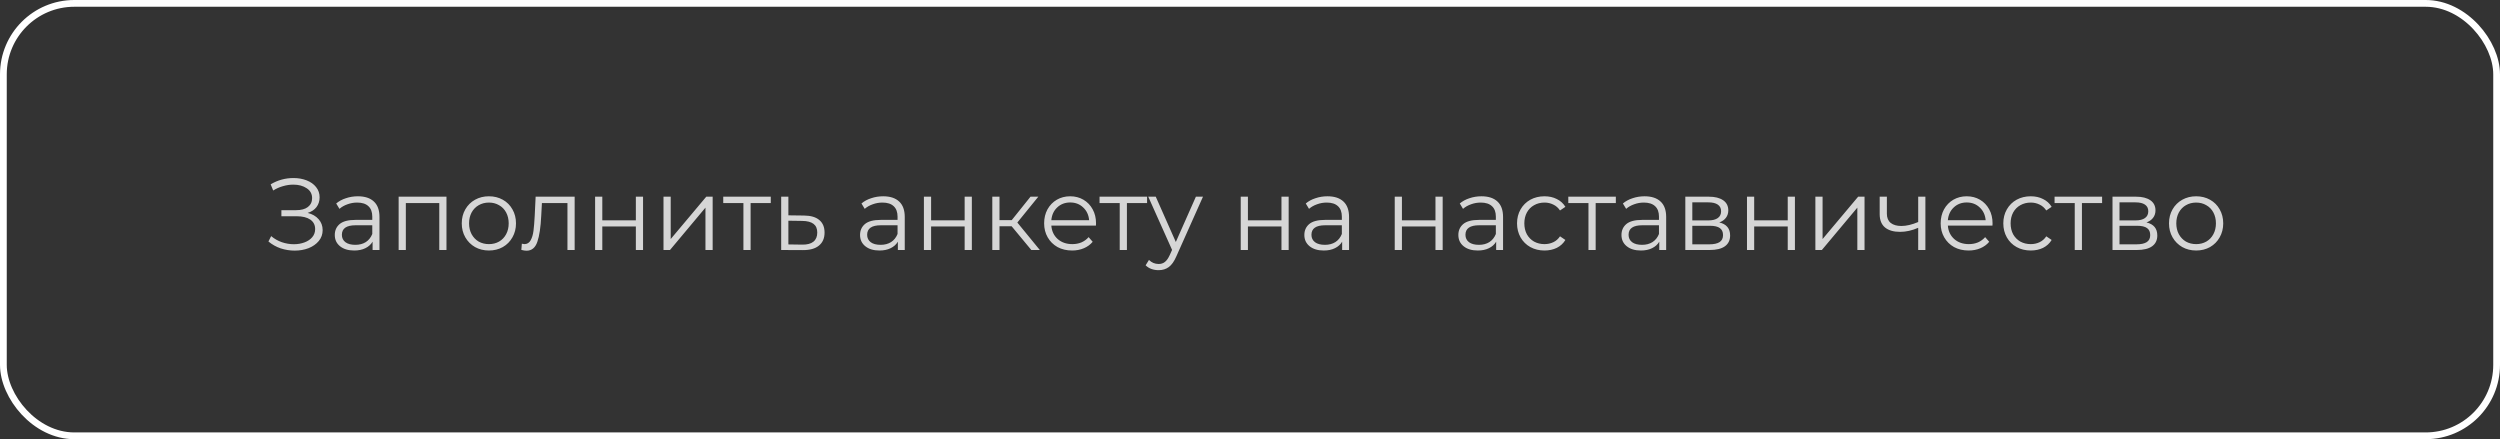 <?xml version="1.0" encoding="UTF-8"?> <svg xmlns="http://www.w3.org/2000/svg" width="370" height="65" viewBox="0 0 370 65" fill="none"><rect x="0" y="0" width="370" height="65" fill="#333333" stroke="none"/> <path d="M45.532 31.51C46.222 31.68 46.762 31.99 47.152 32.44C47.552 32.89 47.752 33.43 47.752 34.06C47.752 34.67 47.562 35.205 47.182 35.665C46.802 36.125 46.297 36.48 45.667 36.73C45.037 36.97 44.352 37.09 43.612 37.09C42.912 37.09 42.222 36.98 41.542 36.76C40.872 36.53 40.267 36.19 39.727 35.74L40.132 34.945C40.592 35.335 41.117 35.635 41.707 35.845C42.297 36.045 42.892 36.145 43.492 36.145C44.062 36.145 44.587 36.055 45.067 35.875C45.547 35.695 45.927 35.44 46.207 35.11C46.497 34.77 46.642 34.37 46.642 33.91C46.642 33.3 46.402 32.83 45.922 32.5C45.442 32.17 44.767 32.005 43.897 32.005H41.647V31.105H43.837C44.577 31.105 45.152 30.95 45.562 30.64C45.982 30.32 46.192 29.88 46.192 29.32C46.192 28.7 45.927 28.215 45.397 27.865C44.867 27.505 44.202 27.325 43.402 27.325C42.902 27.325 42.397 27.4 41.887 27.55C41.377 27.69 40.892 27.905 40.432 28.195L40.057 27.28C41.097 26.66 42.222 26.35 43.432 26.35C44.142 26.35 44.792 26.465 45.382 26.695C45.972 26.925 46.437 27.255 46.777 27.685C47.127 28.115 47.302 28.62 47.302 29.2C47.302 29.76 47.147 30.245 46.837 30.655C46.527 31.055 46.092 31.34 45.532 31.51ZM52.968 29.05C53.998 29.05 54.788 29.31 55.338 29.83C55.888 30.34 56.163 31.1 56.163 32.11V37H55.143V35.77C54.903 36.18 54.548 36.5 54.078 36.73C53.618 36.96 53.068 37.075 52.428 37.075C51.548 37.075 50.848 36.865 50.328 36.445C49.808 36.025 49.548 35.47 49.548 34.78C49.548 34.11 49.788 33.57 50.268 33.16C50.758 32.75 51.533 32.545 52.593 32.545H55.098V32.065C55.098 31.385 54.908 30.87 54.528 30.52C54.148 30.16 53.593 29.98 52.863 29.98C52.363 29.98 51.883 30.065 51.423 30.235C50.963 30.395 50.568 30.62 50.238 30.91L49.758 30.115C50.158 29.775 50.638 29.515 51.198 29.335C51.758 29.145 52.348 29.05 52.968 29.05ZM52.593 36.235C53.193 36.235 53.708 36.1 54.138 35.83C54.568 35.55 54.888 35.15 55.098 34.63V33.34H52.623C51.273 33.34 50.598 33.81 50.598 34.75C50.598 35.21 50.773 35.575 51.123 35.845C51.473 36.105 51.963 36.235 52.593 36.235ZM66.078 29.11V37H65.013V30.055H60.063V37H58.998V29.11H66.078ZM72.361 37.075C71.601 37.075 70.916 36.905 70.306 36.565C69.696 36.215 69.216 35.735 68.866 35.125C68.516 34.515 68.341 33.825 68.341 33.055C68.341 32.285 68.516 31.595 68.866 30.985C69.216 30.375 69.696 29.9 70.306 29.56C70.916 29.22 71.601 29.05 72.361 29.05C73.121 29.05 73.806 29.22 74.416 29.56C75.026 29.9 75.501 30.375 75.841 30.985C76.191 31.595 76.366 32.285 76.366 33.055C76.366 33.825 76.191 34.515 75.841 35.125C75.501 35.735 75.026 36.215 74.416 36.565C73.806 36.905 73.121 37.075 72.361 37.075ZM72.361 36.13C72.921 36.13 73.421 36.005 73.861 35.755C74.311 35.495 74.661 35.13 74.911 34.66C75.161 34.19 75.286 33.655 75.286 33.055C75.286 32.455 75.161 31.92 74.911 31.45C74.661 30.98 74.311 30.62 73.861 30.37C73.421 30.11 72.921 29.98 72.361 29.98C71.801 29.98 71.296 30.11 70.846 30.37C70.406 30.62 70.056 30.98 69.796 31.45C69.546 31.92 69.421 32.455 69.421 33.055C69.421 33.655 69.546 34.19 69.796 34.66C70.056 35.13 70.406 35.495 70.846 35.755C71.296 36.005 71.801 36.13 72.361 36.13ZM85.048 29.11V37H83.983V30.055H80.203L80.098 32.005C80.018 33.645 79.828 34.905 79.528 35.785C79.228 36.665 78.693 37.105 77.923 37.105C77.713 37.105 77.458 37.065 77.158 36.985L77.233 36.07C77.413 36.11 77.538 36.13 77.608 36.13C78.018 36.13 78.328 35.94 78.538 35.56C78.748 35.18 78.888 34.71 78.958 34.15C79.028 33.59 79.088 32.85 79.138 31.93L79.273 29.11H85.048ZM88.076 29.11H89.141V32.605H94.106V29.11H95.171V37H94.106V33.52H89.141V37H88.076V29.11ZM98.198 29.11H99.263V35.38L104.528 29.11H105.473V37H104.408V30.73L99.158 37H98.198V29.11ZM114.075 30.055H111.09V37H110.025V30.055H107.04V29.11H114.075V30.055ZM119.005 31.9C119.995 31.91 120.745 32.13 121.255 32.56C121.775 32.99 122.035 33.61 122.035 34.42C122.035 35.26 121.755 35.905 121.195 36.355C120.645 36.805 119.845 37.025 118.795 37.015L115.615 37V29.11H116.68V31.87L119.005 31.9ZM118.735 36.205C119.465 36.215 120.015 36.07 120.385 35.77C120.765 35.46 120.955 35.01 120.955 34.42C120.955 33.84 120.77 33.41 120.4 33.13C120.03 32.85 119.475 32.705 118.735 32.695L116.68 32.665V36.175L118.735 36.205ZM130.708 29.05C131.738 29.05 132.528 29.31 133.078 29.83C133.628 30.34 133.903 31.1 133.903 32.11V37H132.883V35.77C132.643 36.18 132.288 36.5 131.818 36.73C131.358 36.96 130.808 37.075 130.168 37.075C129.288 37.075 128.588 36.865 128.068 36.445C127.548 36.025 127.288 35.47 127.288 34.78C127.288 34.11 127.528 33.57 128.008 33.16C128.498 32.75 129.273 32.545 130.333 32.545H132.838V32.065C132.838 31.385 132.648 30.87 132.268 30.52C131.888 30.16 131.333 29.98 130.603 29.98C130.103 29.98 129.623 30.065 129.163 30.235C128.703 30.395 128.308 30.62 127.978 30.91L127.498 30.115C127.898 29.775 128.378 29.515 128.938 29.335C129.498 29.145 130.088 29.05 130.708 29.05ZM130.333 36.235C130.933 36.235 131.448 36.1 131.878 35.83C132.308 35.55 132.628 35.15 132.838 34.63V33.34H130.363C129.013 33.34 128.338 33.81 128.338 34.75C128.338 35.21 128.513 35.575 128.863 35.845C129.213 36.105 129.703 36.235 130.333 36.235ZM136.738 29.11H137.803V32.605H142.768V29.11H143.833V37H142.768V33.52H137.803V37H136.738V29.11ZM149.725 33.49H147.925V37H146.86V29.11H147.925V32.575H149.74L152.515 29.11H153.67L150.565 32.935L153.895 37H152.635L149.725 33.49ZM162.197 33.385H155.597C155.657 34.205 155.972 34.87 156.542 35.38C157.112 35.88 157.832 36.13 158.702 36.13C159.192 36.13 159.642 36.045 160.052 35.875C160.462 35.695 160.817 35.435 161.117 35.095L161.717 35.785C161.367 36.205 160.927 36.525 160.397 36.745C159.877 36.965 159.302 37.075 158.672 37.075C157.862 37.075 157.142 36.905 156.512 36.565C155.892 36.215 155.407 35.735 155.057 35.125C154.707 34.515 154.532 33.825 154.532 33.055C154.532 32.285 154.697 31.595 155.027 30.985C155.367 30.375 155.827 29.9 156.407 29.56C156.997 29.22 157.657 29.05 158.387 29.05C159.117 29.05 159.772 29.22 160.352 29.56C160.932 29.9 161.387 30.375 161.717 30.985C162.047 31.585 162.212 32.275 162.212 33.055L162.197 33.385ZM158.387 29.965C157.627 29.965 156.987 30.21 156.467 30.7C155.957 31.18 155.667 31.81 155.597 32.59H161.192C161.122 31.81 160.827 31.18 160.307 30.7C159.797 30.21 159.157 29.965 158.387 29.965ZM169.768 30.055H166.783V37H165.718V30.055H162.733V29.11H169.768V30.055ZM178.042 29.11L174.097 37.945C173.777 38.685 173.407 39.21 172.987 39.52C172.567 39.83 172.062 39.985 171.472 39.985C171.092 39.985 170.737 39.925 170.407 39.805C170.077 39.685 169.792 39.505 169.552 39.265L170.047 38.47C170.447 38.87 170.927 39.07 171.487 39.07C171.847 39.07 172.152 38.97 172.402 38.77C172.662 38.57 172.902 38.23 173.122 37.75L173.467 36.985L169.942 29.11H171.052L174.022 35.815L176.992 29.11H178.042ZM183.627 29.11H184.692V32.605H189.657V29.11H190.722V37H189.657V33.52H184.692V37H183.627V29.11ZM196.464 29.05C197.494 29.05 198.284 29.31 198.834 29.83C199.384 30.34 199.659 31.1 199.659 32.11V37H198.639V35.77C198.399 36.18 198.044 36.5 197.574 36.73C197.114 36.96 196.564 37.075 195.924 37.075C195.044 37.075 194.344 36.865 193.824 36.445C193.304 36.025 193.044 35.47 193.044 34.78C193.044 34.11 193.284 33.57 193.764 33.16C194.254 32.75 195.029 32.545 196.089 32.545H198.594V32.065C198.594 31.385 198.404 30.87 198.024 30.52C197.644 30.16 197.089 29.98 196.359 29.98C195.859 29.98 195.379 30.065 194.919 30.235C194.459 30.395 194.064 30.62 193.734 30.91L193.254 30.115C193.654 29.775 194.134 29.515 194.694 29.335C195.254 29.145 195.844 29.05 196.464 29.05ZM196.089 36.235C196.689 36.235 197.204 36.1 197.634 35.83C198.064 35.55 198.384 35.15 198.594 34.63V33.34H196.119C194.769 33.34 194.094 33.81 194.094 34.75C194.094 35.21 194.269 35.575 194.619 35.845C194.969 36.105 195.459 36.235 196.089 36.235ZM206.42 29.11H207.485V32.605H212.45V29.11H213.515V37H212.45V33.52H207.485V37H206.42V29.11ZM219.257 29.05C220.287 29.05 221.077 29.31 221.627 29.83C222.177 30.34 222.452 31.1 222.452 32.11V37H221.432V35.77C221.192 36.18 220.837 36.5 220.367 36.73C219.907 36.96 219.357 37.075 218.717 37.075C217.837 37.075 217.137 36.865 216.617 36.445C216.097 36.025 215.837 35.47 215.837 34.78C215.837 34.11 216.077 33.57 216.557 33.16C217.047 32.75 217.822 32.545 218.882 32.545H221.387V32.065C221.387 31.385 221.197 30.87 220.817 30.52C220.437 30.16 219.882 29.98 219.152 29.98C218.652 29.98 218.172 30.065 217.712 30.235C217.252 30.395 216.857 30.62 216.527 30.91L216.047 30.115C216.447 29.775 216.927 29.515 217.487 29.335C218.047 29.145 218.637 29.05 219.257 29.05ZM218.882 36.235C219.482 36.235 219.997 36.1 220.427 35.83C220.857 35.55 221.177 35.15 221.387 34.63V33.34H218.912C217.562 33.34 216.887 33.81 216.887 34.75C216.887 35.21 217.062 35.575 217.412 35.845C217.762 36.105 218.252 36.235 218.882 36.235ZM228.587 37.075C227.807 37.075 227.107 36.905 226.487 36.565C225.877 36.225 225.397 35.75 225.047 35.14C224.697 34.52 224.522 33.825 224.522 33.055C224.522 32.285 224.697 31.595 225.047 30.985C225.397 30.375 225.877 29.9 226.487 29.56C227.107 29.22 227.807 29.05 228.587 29.05C229.267 29.05 229.872 29.185 230.402 29.455C230.942 29.715 231.367 30.1 231.677 30.61L230.882 31.15C230.622 30.76 230.292 30.47 229.892 30.28C229.492 30.08 229.057 29.98 228.587 29.98C228.017 29.98 227.502 30.11 227.042 30.37C226.592 30.62 226.237 30.98 225.977 31.45C225.727 31.92 225.602 32.455 225.602 33.055C225.602 33.665 225.727 34.205 225.977 34.675C226.237 35.135 226.592 35.495 227.042 35.755C227.502 36.005 228.017 36.13 228.587 36.13C229.057 36.13 229.492 36.035 229.892 35.845C230.292 35.655 230.622 35.365 230.882 34.975L231.677 35.515C231.367 36.025 230.942 36.415 230.402 36.685C229.862 36.945 229.257 37.075 228.587 37.075ZM239.143 30.055H236.158V37H235.093V30.055H232.108V29.11H239.143V30.055ZM243.398 29.05C244.428 29.05 245.218 29.31 245.768 29.83C246.318 30.34 246.593 31.1 246.593 32.11V37H245.573V35.77C245.333 36.18 244.978 36.5 244.508 36.73C244.048 36.96 243.498 37.075 242.858 37.075C241.978 37.075 241.278 36.865 240.758 36.445C240.238 36.025 239.978 35.47 239.978 34.78C239.978 34.11 240.218 33.57 240.698 33.16C241.188 32.75 241.963 32.545 243.023 32.545H245.528V32.065C245.528 31.385 245.338 30.87 244.958 30.52C244.578 30.16 244.023 29.98 243.293 29.98C242.793 29.98 242.313 30.065 241.853 30.235C241.393 30.395 240.998 30.62 240.668 30.91L240.188 30.115C240.588 29.775 241.068 29.515 241.628 29.335C242.188 29.145 242.778 29.05 243.398 29.05ZM243.023 36.235C243.623 36.235 244.138 36.1 244.568 35.83C244.998 35.55 245.318 35.15 245.528 34.63V33.34H243.053C241.703 33.34 241.028 33.81 241.028 34.75C241.028 35.21 241.203 35.575 241.553 35.845C241.903 36.105 242.393 36.235 243.023 36.235ZM254.453 32.92C255.523 33.17 256.058 33.815 256.058 34.855C256.058 35.545 255.803 36.075 255.293 36.445C254.783 36.815 254.023 37 253.013 37H249.428V29.11H252.908C253.808 29.11 254.513 29.285 255.023 29.635C255.533 29.985 255.788 30.485 255.788 31.135C255.788 31.565 255.668 31.935 255.428 32.245C255.198 32.545 254.873 32.77 254.453 32.92ZM250.463 32.62H252.833C253.443 32.62 253.908 32.505 254.228 32.275C254.558 32.045 254.723 31.71 254.723 31.27C254.723 30.83 254.558 30.5 254.228 30.28C253.908 30.06 253.443 29.95 252.833 29.95H250.463V32.62ZM252.968 36.16C253.648 36.16 254.158 36.05 254.498 35.83C254.838 35.61 255.008 35.265 255.008 34.795C255.008 34.325 254.853 33.98 254.543 33.76C254.233 33.53 253.743 33.415 253.073 33.415H250.463V36.16H252.968ZM258.554 29.11H259.619V32.605H264.584V29.11H265.649V37H264.584V33.52H259.619V37H258.554V29.11ZM268.676 29.11H269.741V35.38L275.006 29.11H275.951V37H274.886V30.73L269.636 37H268.676V29.11ZM284.958 29.11V37H283.893V33.715C282.983 34.115 282.088 34.315 281.208 34.315C280.258 34.315 279.518 34.1 278.988 33.67C278.458 33.23 278.193 32.575 278.193 31.705V29.11H279.258V31.645C279.258 32.235 279.448 32.685 279.828 32.995C280.208 33.295 280.733 33.445 281.403 33.445C282.143 33.445 282.973 33.25 283.893 32.86V29.11H284.958ZM294.883 33.385H288.283C288.343 34.205 288.658 34.87 289.228 35.38C289.798 35.88 290.518 36.13 291.388 36.13C291.878 36.13 292.328 36.045 292.738 35.875C293.148 35.695 293.503 35.435 293.803 35.095L294.403 35.785C294.053 36.205 293.613 36.525 293.083 36.745C292.563 36.965 291.988 37.075 291.358 37.075C290.548 37.075 289.828 36.905 289.198 36.565C288.578 36.215 288.093 35.735 287.743 35.125C287.393 34.515 287.218 33.825 287.218 33.055C287.218 32.285 287.383 31.595 287.713 30.985C288.053 30.375 288.513 29.9 289.093 29.56C289.683 29.22 290.343 29.05 291.073 29.05C291.803 29.05 292.458 29.22 293.038 29.56C293.618 29.9 294.073 30.375 294.403 30.985C294.733 31.585 294.898 32.275 294.898 33.055L294.883 33.385ZM291.073 29.965C290.313 29.965 289.673 30.21 289.153 30.7C288.643 31.18 288.353 31.81 288.283 32.59H293.878C293.808 31.81 293.513 31.18 292.993 30.7C292.483 30.21 291.843 29.965 291.073 29.965ZM300.555 37.075C299.775 37.075 299.075 36.905 298.455 36.565C297.845 36.225 297.365 35.75 297.015 35.14C296.665 34.52 296.49 33.825 296.49 33.055C296.49 32.285 296.665 31.595 297.015 30.985C297.365 30.375 297.845 29.9 298.455 29.56C299.075 29.22 299.775 29.05 300.555 29.05C301.235 29.05 301.84 29.185 302.37 29.455C302.91 29.715 303.335 30.1 303.645 30.61L302.85 31.15C302.59 30.76 302.26 30.47 301.86 30.28C301.46 30.08 301.025 29.98 300.555 29.98C299.985 29.98 299.47 30.11 299.01 30.37C298.56 30.62 298.205 30.98 297.945 31.45C297.695 31.92 297.57 32.455 297.57 33.055C297.57 33.665 297.695 34.205 297.945 34.675C298.205 35.135 298.56 35.495 299.01 35.755C299.47 36.005 299.985 36.13 300.555 36.13C301.025 36.13 301.46 36.035 301.86 35.845C302.26 35.655 302.59 35.365 302.85 34.975L303.645 35.515C303.335 36.025 302.91 36.415 302.37 36.685C301.83 36.945 301.225 37.075 300.555 37.075ZM311.111 30.055H308.126V37H307.061V30.055H304.076V29.11H311.111V30.055ZM317.676 32.92C318.746 33.17 319.281 33.815 319.281 34.855C319.281 35.545 319.026 36.075 318.516 36.445C318.006 36.815 317.246 37 316.236 37H312.651V29.11H316.131C317.031 29.11 317.736 29.285 318.246 29.635C318.756 29.985 319.011 30.485 319.011 31.135C319.011 31.565 318.891 31.935 318.651 32.245C318.421 32.545 318.096 32.77 317.676 32.92ZM313.686 32.62H316.056C316.666 32.62 317.131 32.505 317.451 32.275C317.781 32.045 317.946 31.71 317.946 31.27C317.946 30.83 317.781 30.5 317.451 30.28C317.131 30.06 316.666 29.95 316.056 29.95H313.686V32.62ZM316.191 36.16C316.871 36.16 317.381 36.05 317.721 35.83C318.061 35.61 318.231 35.265 318.231 34.795C318.231 34.325 318.076 33.98 317.766 33.76C317.456 33.53 316.966 33.415 316.296 33.415H313.686V36.16H316.191ZM325.032 37.075C324.272 37.075 323.587 36.905 322.977 36.565C322.367 36.215 321.887 35.735 321.537 35.125C321.187 34.515 321.012 33.825 321.012 33.055C321.012 32.285 321.187 31.595 321.537 30.985C321.887 30.375 322.367 29.9 322.977 29.56C323.587 29.22 324.272 29.05 325.032 29.05C325.792 29.05 326.477 29.22 327.087 29.56C327.697 29.9 328.172 30.375 328.512 30.985C328.862 31.595 329.037 32.285 329.037 33.055C329.037 33.825 328.862 34.515 328.512 35.125C328.172 35.735 327.697 36.215 327.087 36.565C326.477 36.905 325.792 37.075 325.032 37.075ZM325.032 36.13C325.592 36.13 326.092 36.005 326.532 35.755C326.982 35.495 327.332 35.13 327.582 34.66C327.832 34.19 327.957 33.655 327.957 33.055C327.957 32.455 327.832 31.92 327.582 31.45C327.332 30.98 326.982 30.62 326.532 30.37C326.092 30.11 325.592 29.98 325.032 29.98C324.472 29.98 323.967 30.11 323.517 30.37C323.077 30.62 322.727 30.98 322.467 31.45C322.217 31.92 322.092 32.455 322.092 33.055C322.092 33.655 322.217 34.19 322.467 34.66C322.727 35.13 323.077 35.495 323.517 35.755C323.967 36.005 324.472 36.13 325.032 36.13Z" fill="white" fill-opacity="0.8"></path> <rect x="0.5" y="0.5" width="369" height="64" rx="10.5" stroke="white"></rect> </svg> 